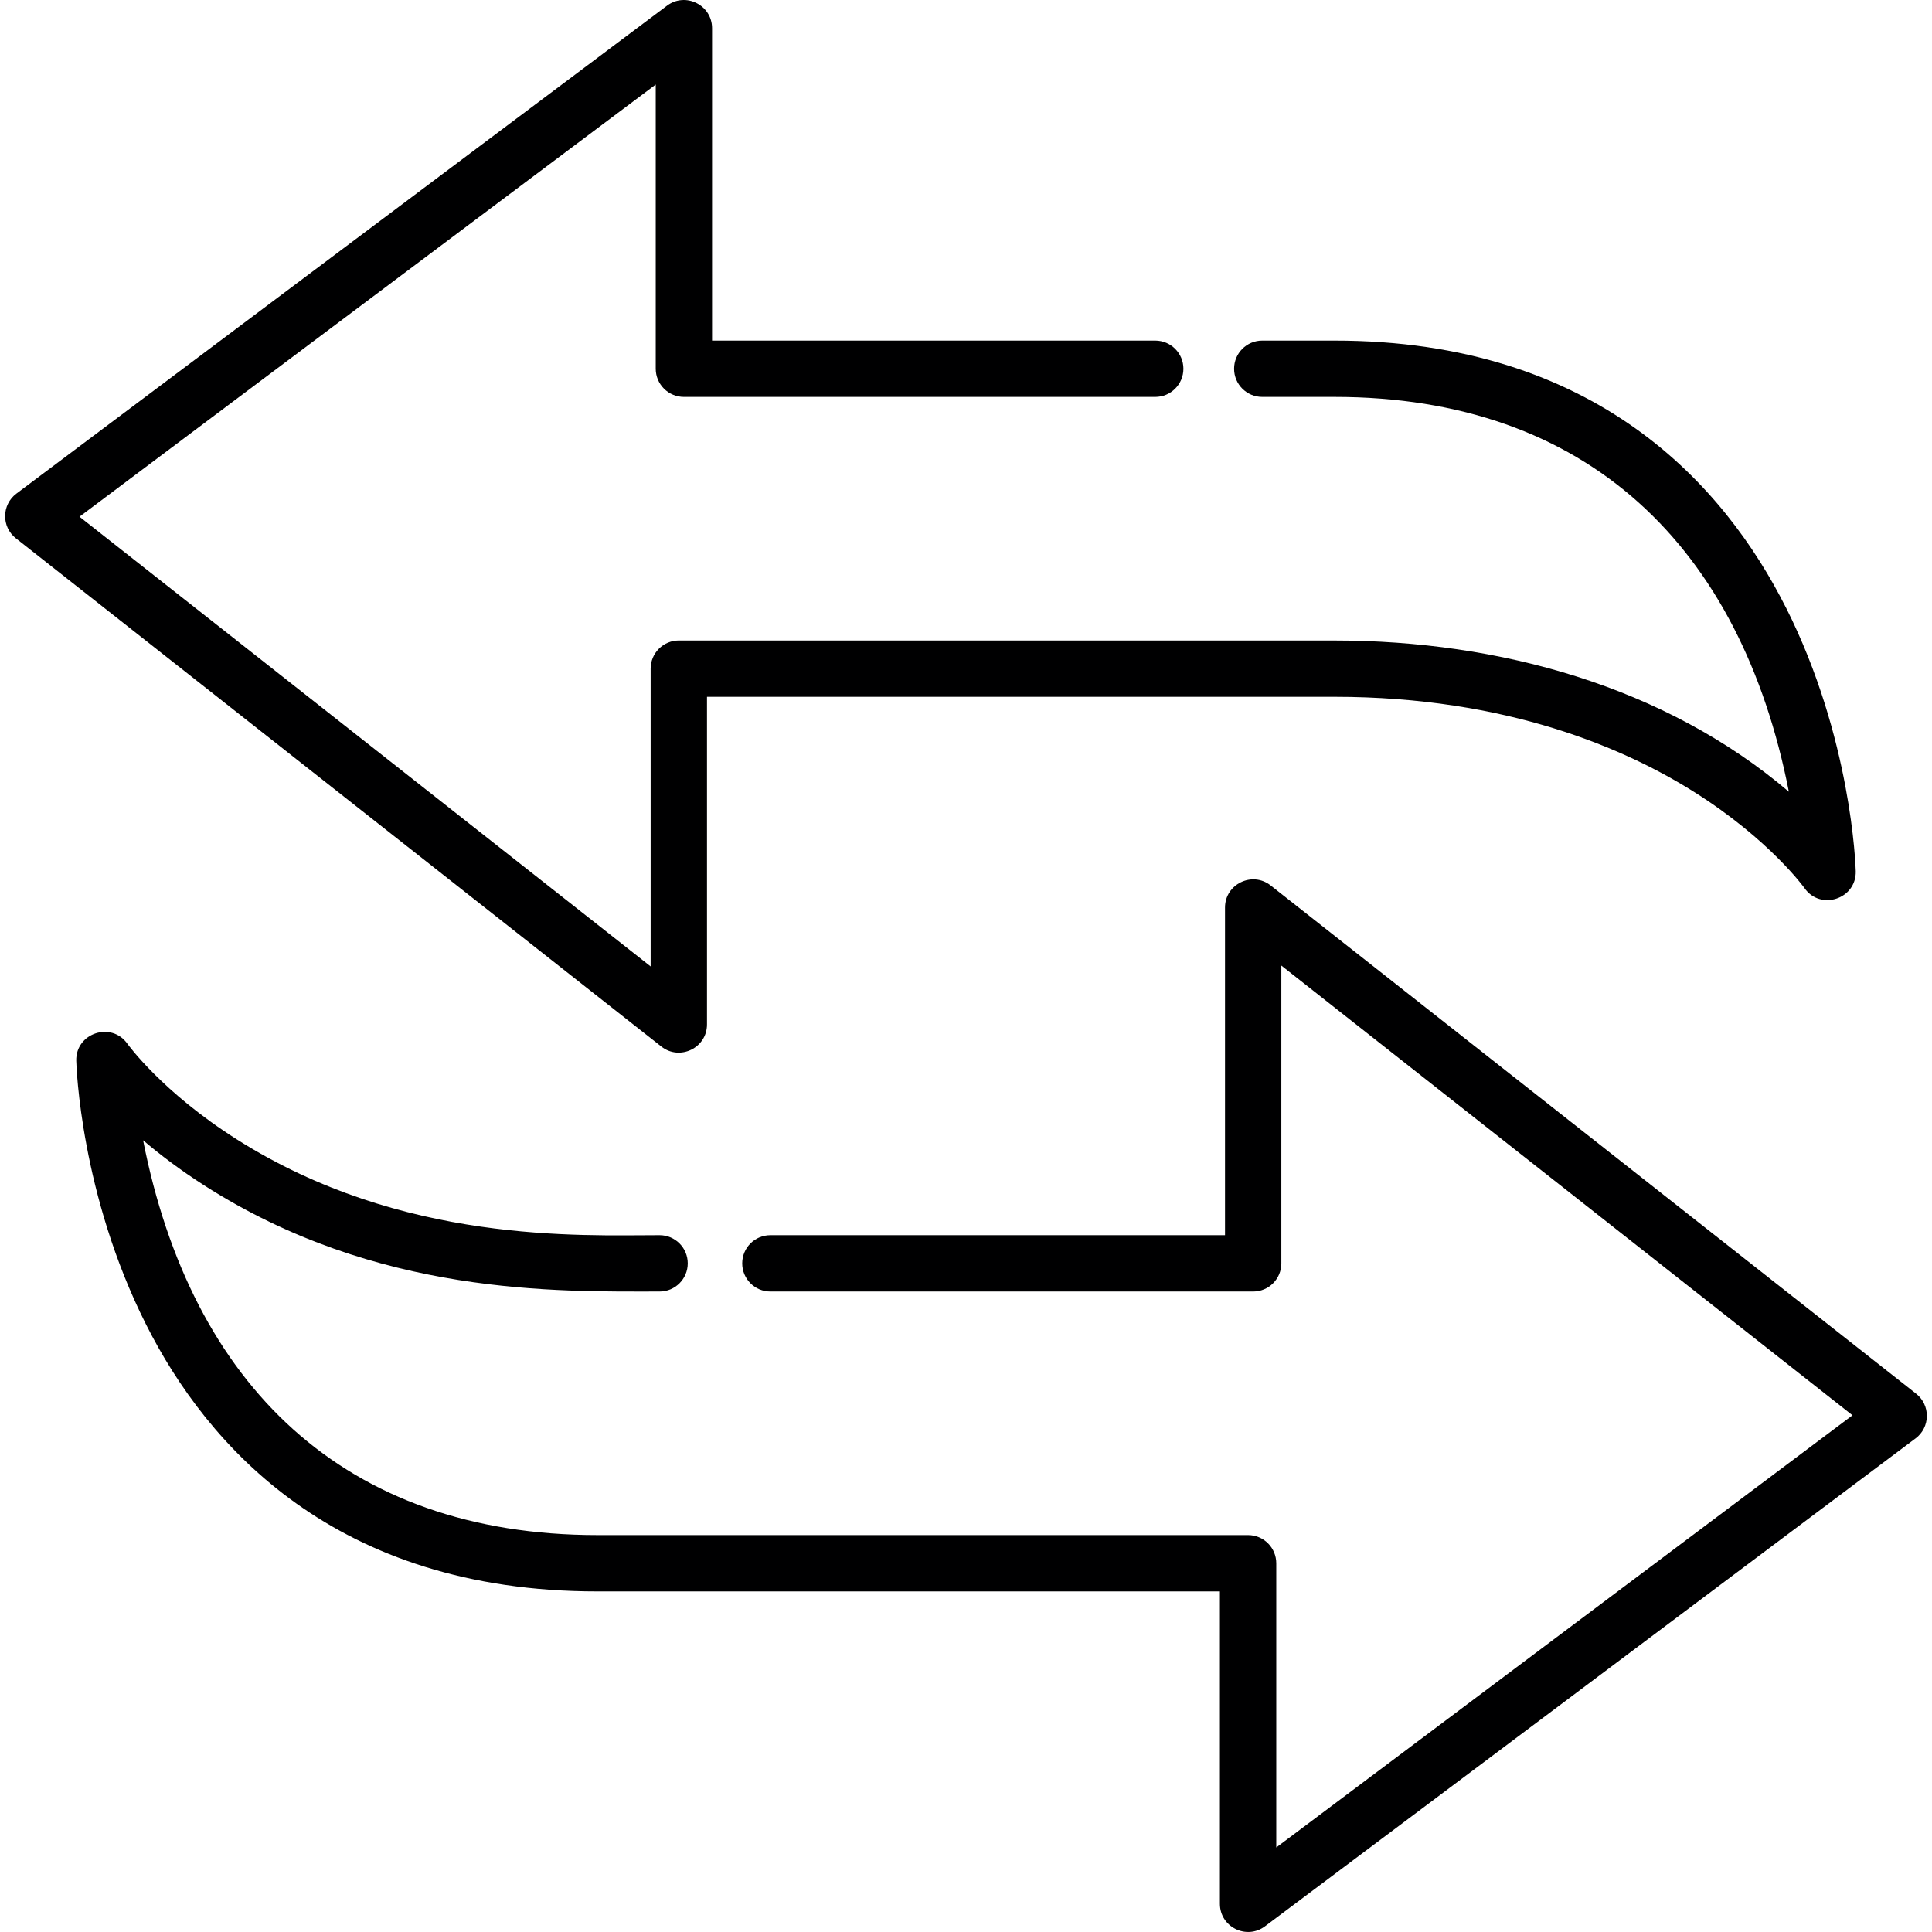 <svg xmlns="http://www.w3.org/2000/svg" width="384pt" height="384pt" viewBox="0 0 384 384" version="1.1" class="iconadda">
<g>
<g id="Switch_free_icon_ikTSY5u-0"><path style=" stroke:none;fill-rule:nonzero;fill:#000001;fill-opacity:1;" d="M 380.848 277.012 L 252.543 175.984 C 248.887 173.105 243.48 175.711 243.48 180.383 L 243.48 245.504 L 153.117 245.504 C 150.023 245.504 147.52 248.008 147.52 251.102 C 147.52 254.195 150.023 256.699 153.117 256.699 L 249.082 256.699 L 249.078 256.699 C 250.562 256.699 251.988 256.109 253.039 255.059 C 254.086 254.012 254.676 252.586 254.676 251.102 L 254.676 191.914 L 368.199 281.301 L 253.668 367.199 L 253.668 310.707 C 253.668 309.223 253.078 307.801 252.027 306.75 C 250.977 305.699 249.555 305.109 248.07 305.109 L 118.754 305.109 C 68.418 305.109 38 275.285 28.445 226.641 C 31.773 229.473 35.809 232.543 40.598 235.609 C 74.984 257.617 110.758 256.699 131.098 256.699 C 134.191 256.699 136.695 254.195 136.695 251.102 C 136.695 248.008 134.191 245.504 131.098 245.504 C 115.223 245.504 80.004 247.277 47.137 226.504 C 32.266 217.102 25.398 207.562 25.34 207.48 C 22.168 202.949 15.008 205.312 15.156 210.84 C 15.184 211.914 16.012 237.391 29.012 263.215 C 41.203 287.434 66.668 316.305 118.746 316.305 L 242.465 316.305 L 242.465 378.395 C 242.465 383 247.738 385.633 251.422 382.871 L 380.738 285.887 L 380.742 285.891 C 382.133 284.848 382.961 283.215 382.98 281.477 C 383 279.738 382.215 278.086 380.848 277.012 Z M 380.848 277.012 " />
</g><g id="Switch_free_icon_ikTSY5u-1"><path style=" stroke:none;fill-rule:nonzero;fill:#000001;fill-opacity:1;" d="M 354.98 120.785 C 342.789 96.566 317.324 67.695 265.242 67.695 L 250.883 67.695 C 247.789 67.695 245.285 70.199 245.285 73.293 C 245.285 76.387 247.789 78.891 250.883 78.891 L 265.242 78.891 C 315.578 78.891 345.996 108.719 355.551 157.359 C 330.918 136.41 297.945 127.305 265.242 127.305 L 134.918 127.301 C 133.434 127.301 132.012 127.891 130.961 128.941 C 129.91 129.992 129.32 131.414 129.32 132.898 L 129.32 192.086 L 15.801 102.699 L 130.332 16.801 L 130.332 73.293 C 130.332 74.777 130.922 76.203 131.973 77.25 C 133.02 78.301 134.445 78.891 135.93 78.891 L 229.613 78.891 C 232.707 78.891 235.211 76.387 235.211 73.293 C 235.211 70.199 232.707 67.695 229.613 67.695 L 141.527 67.695 L 141.527 5.605 C 141.527 1.004 136.258 -1.637 132.57 1.129 L 3.258 98.113 C 0.32 100.316 0.266 104.715 3.152 106.988 L 131.457 208.016 C 135.125 210.902 140.52 208.277 140.52 203.617 L 140.52 138.496 L 265.246 138.496 C 299.594 138.496 323.148 148.828 336.863 157.496 C 351.734 166.898 358.602 176.438 358.66 176.52 C 361.832 181.051 368.992 178.688 368.844 173.16 C 368.816 172.086 367.988 146.609 354.988 120.785 Z M 354.98 120.785 " />
</g></g>
</svg>